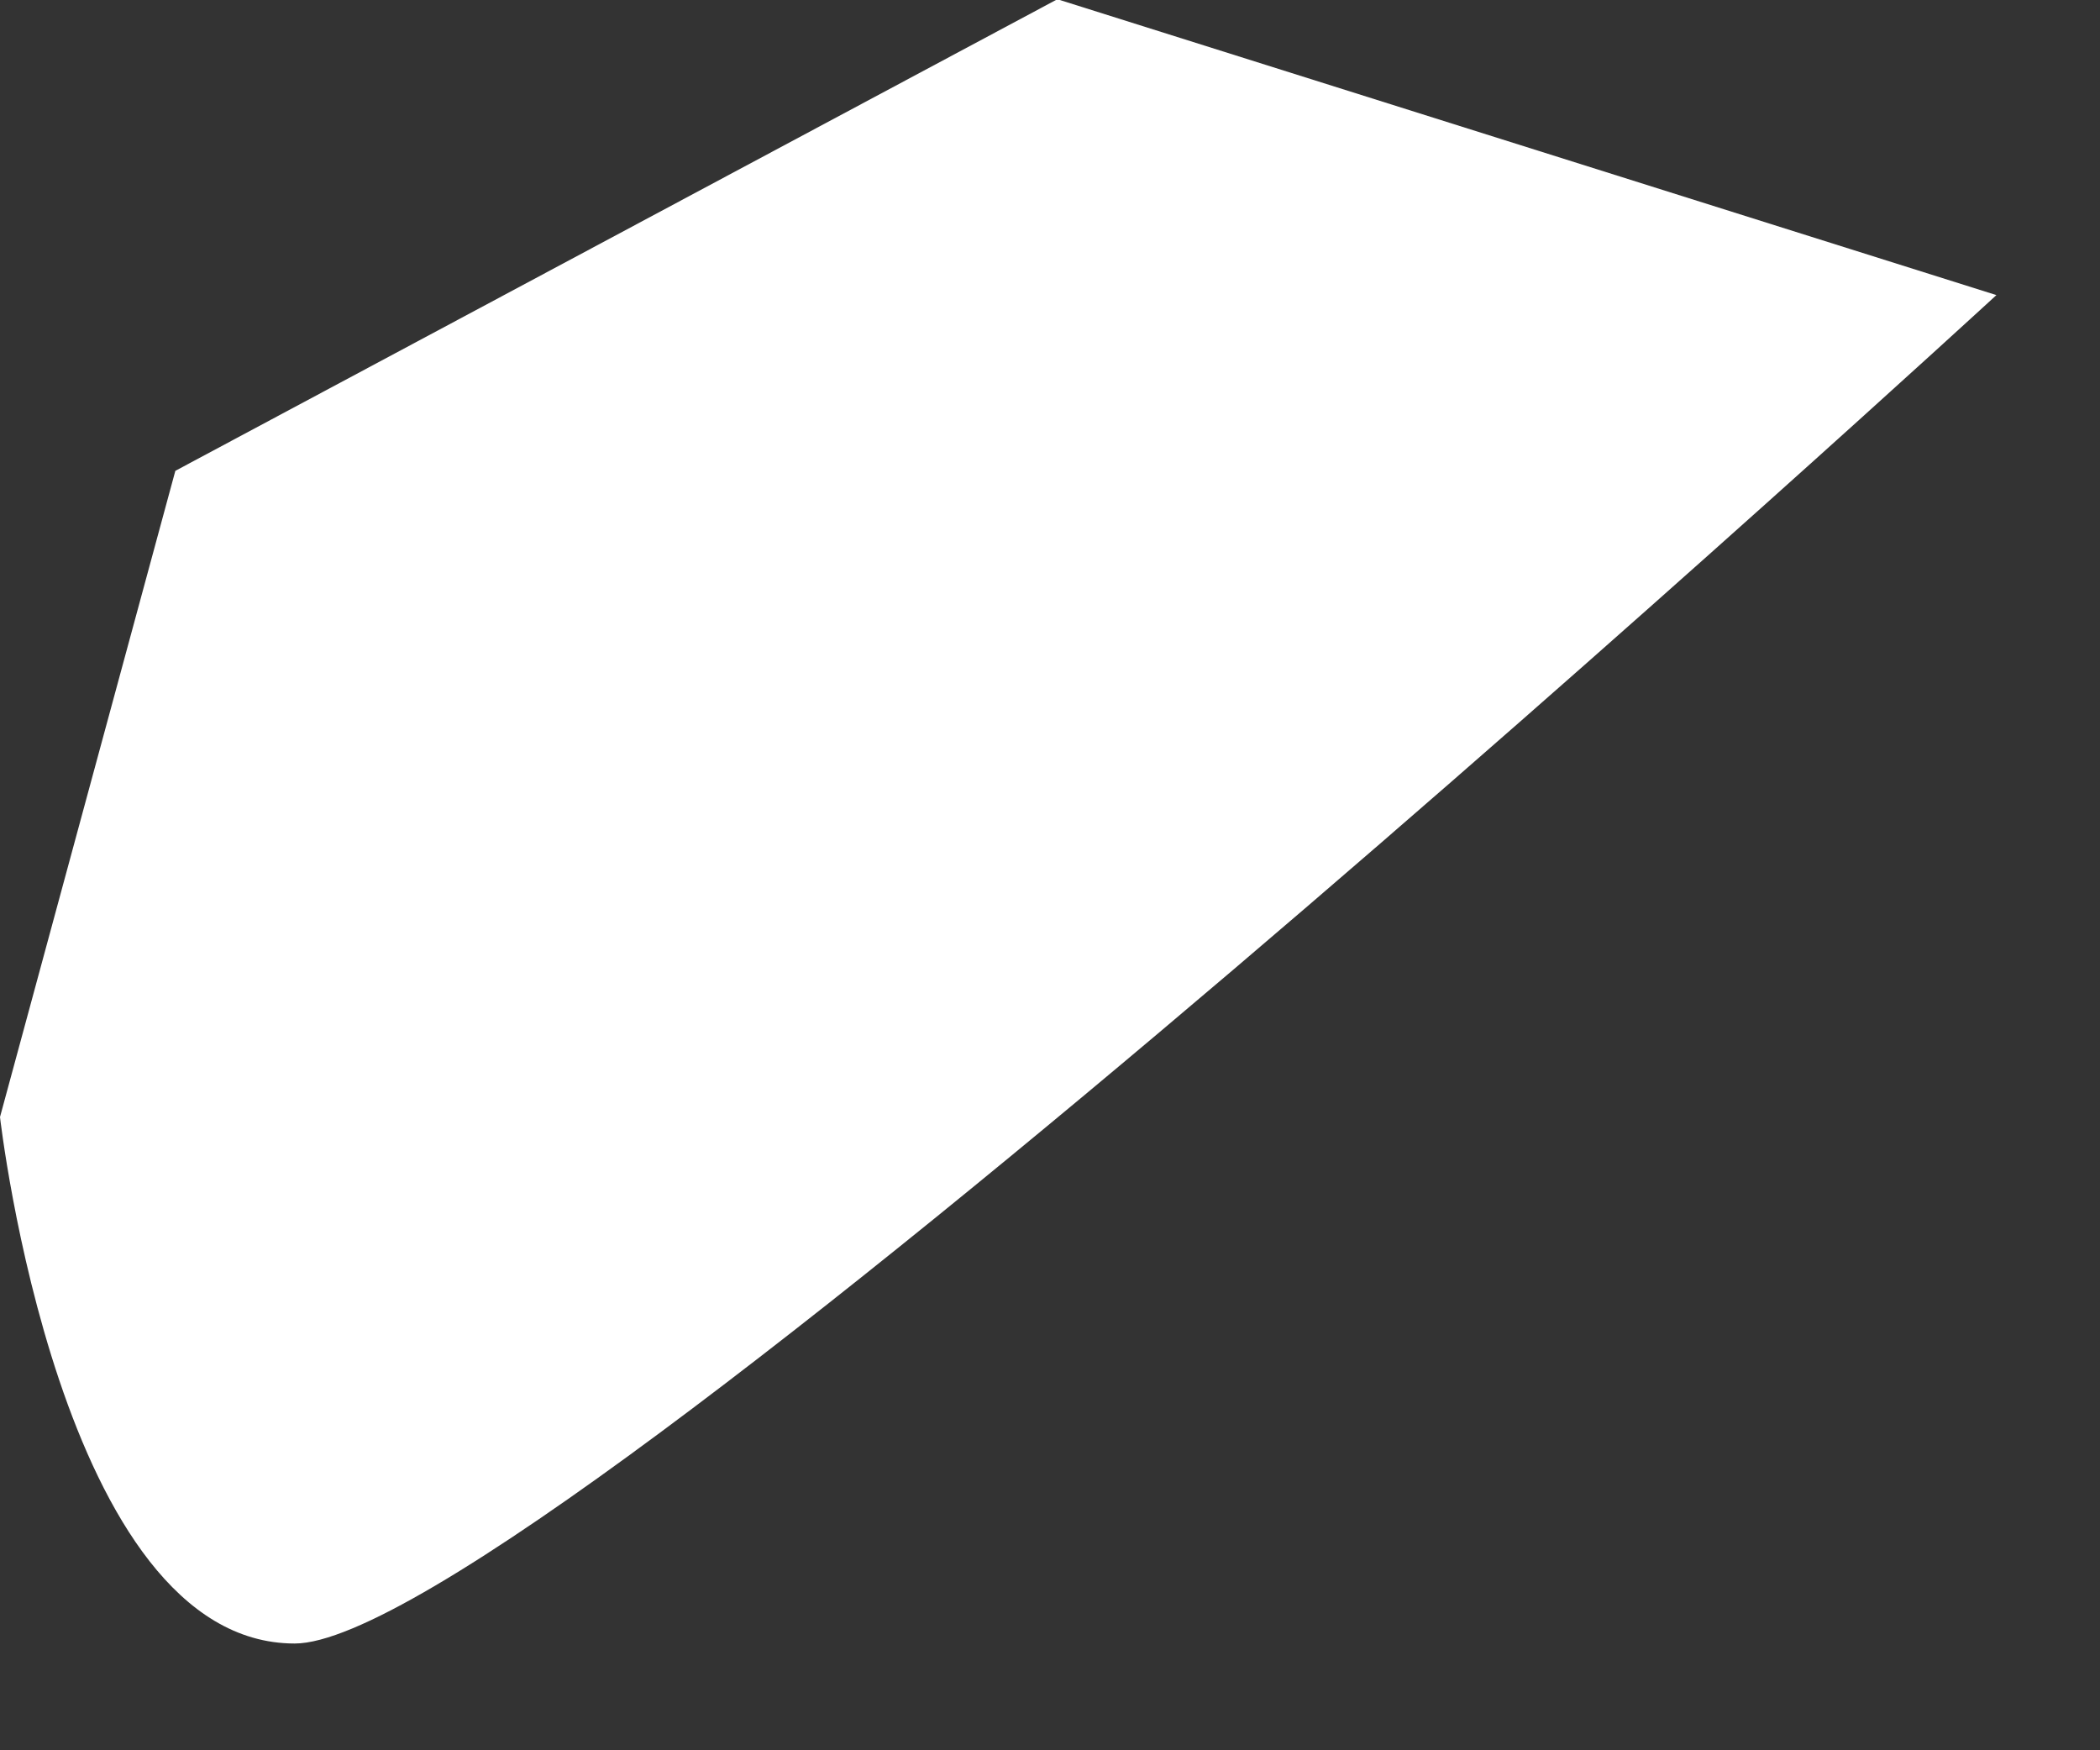 <?xml version="1.0" encoding="utf-8"?>
<svg xmlns="http://www.w3.org/2000/svg" fill="none" height="100%" overflow="visible" preserveAspectRatio="none" style="display: block;" viewBox="0 0 6 5" width="100%">
<rect x="0" y="0" width="6" height="5" fill="#333333" stroke="none"/>
<path d="M3.017 0L0.501 1.345L0 3.191C0 3.191 0.171 4.695 0.842 4.695C1.514 4.695 5.704 0.843 5.704 0.843L3.028 0H3.017Z" fill="white" id="Vector"/>
</svg>